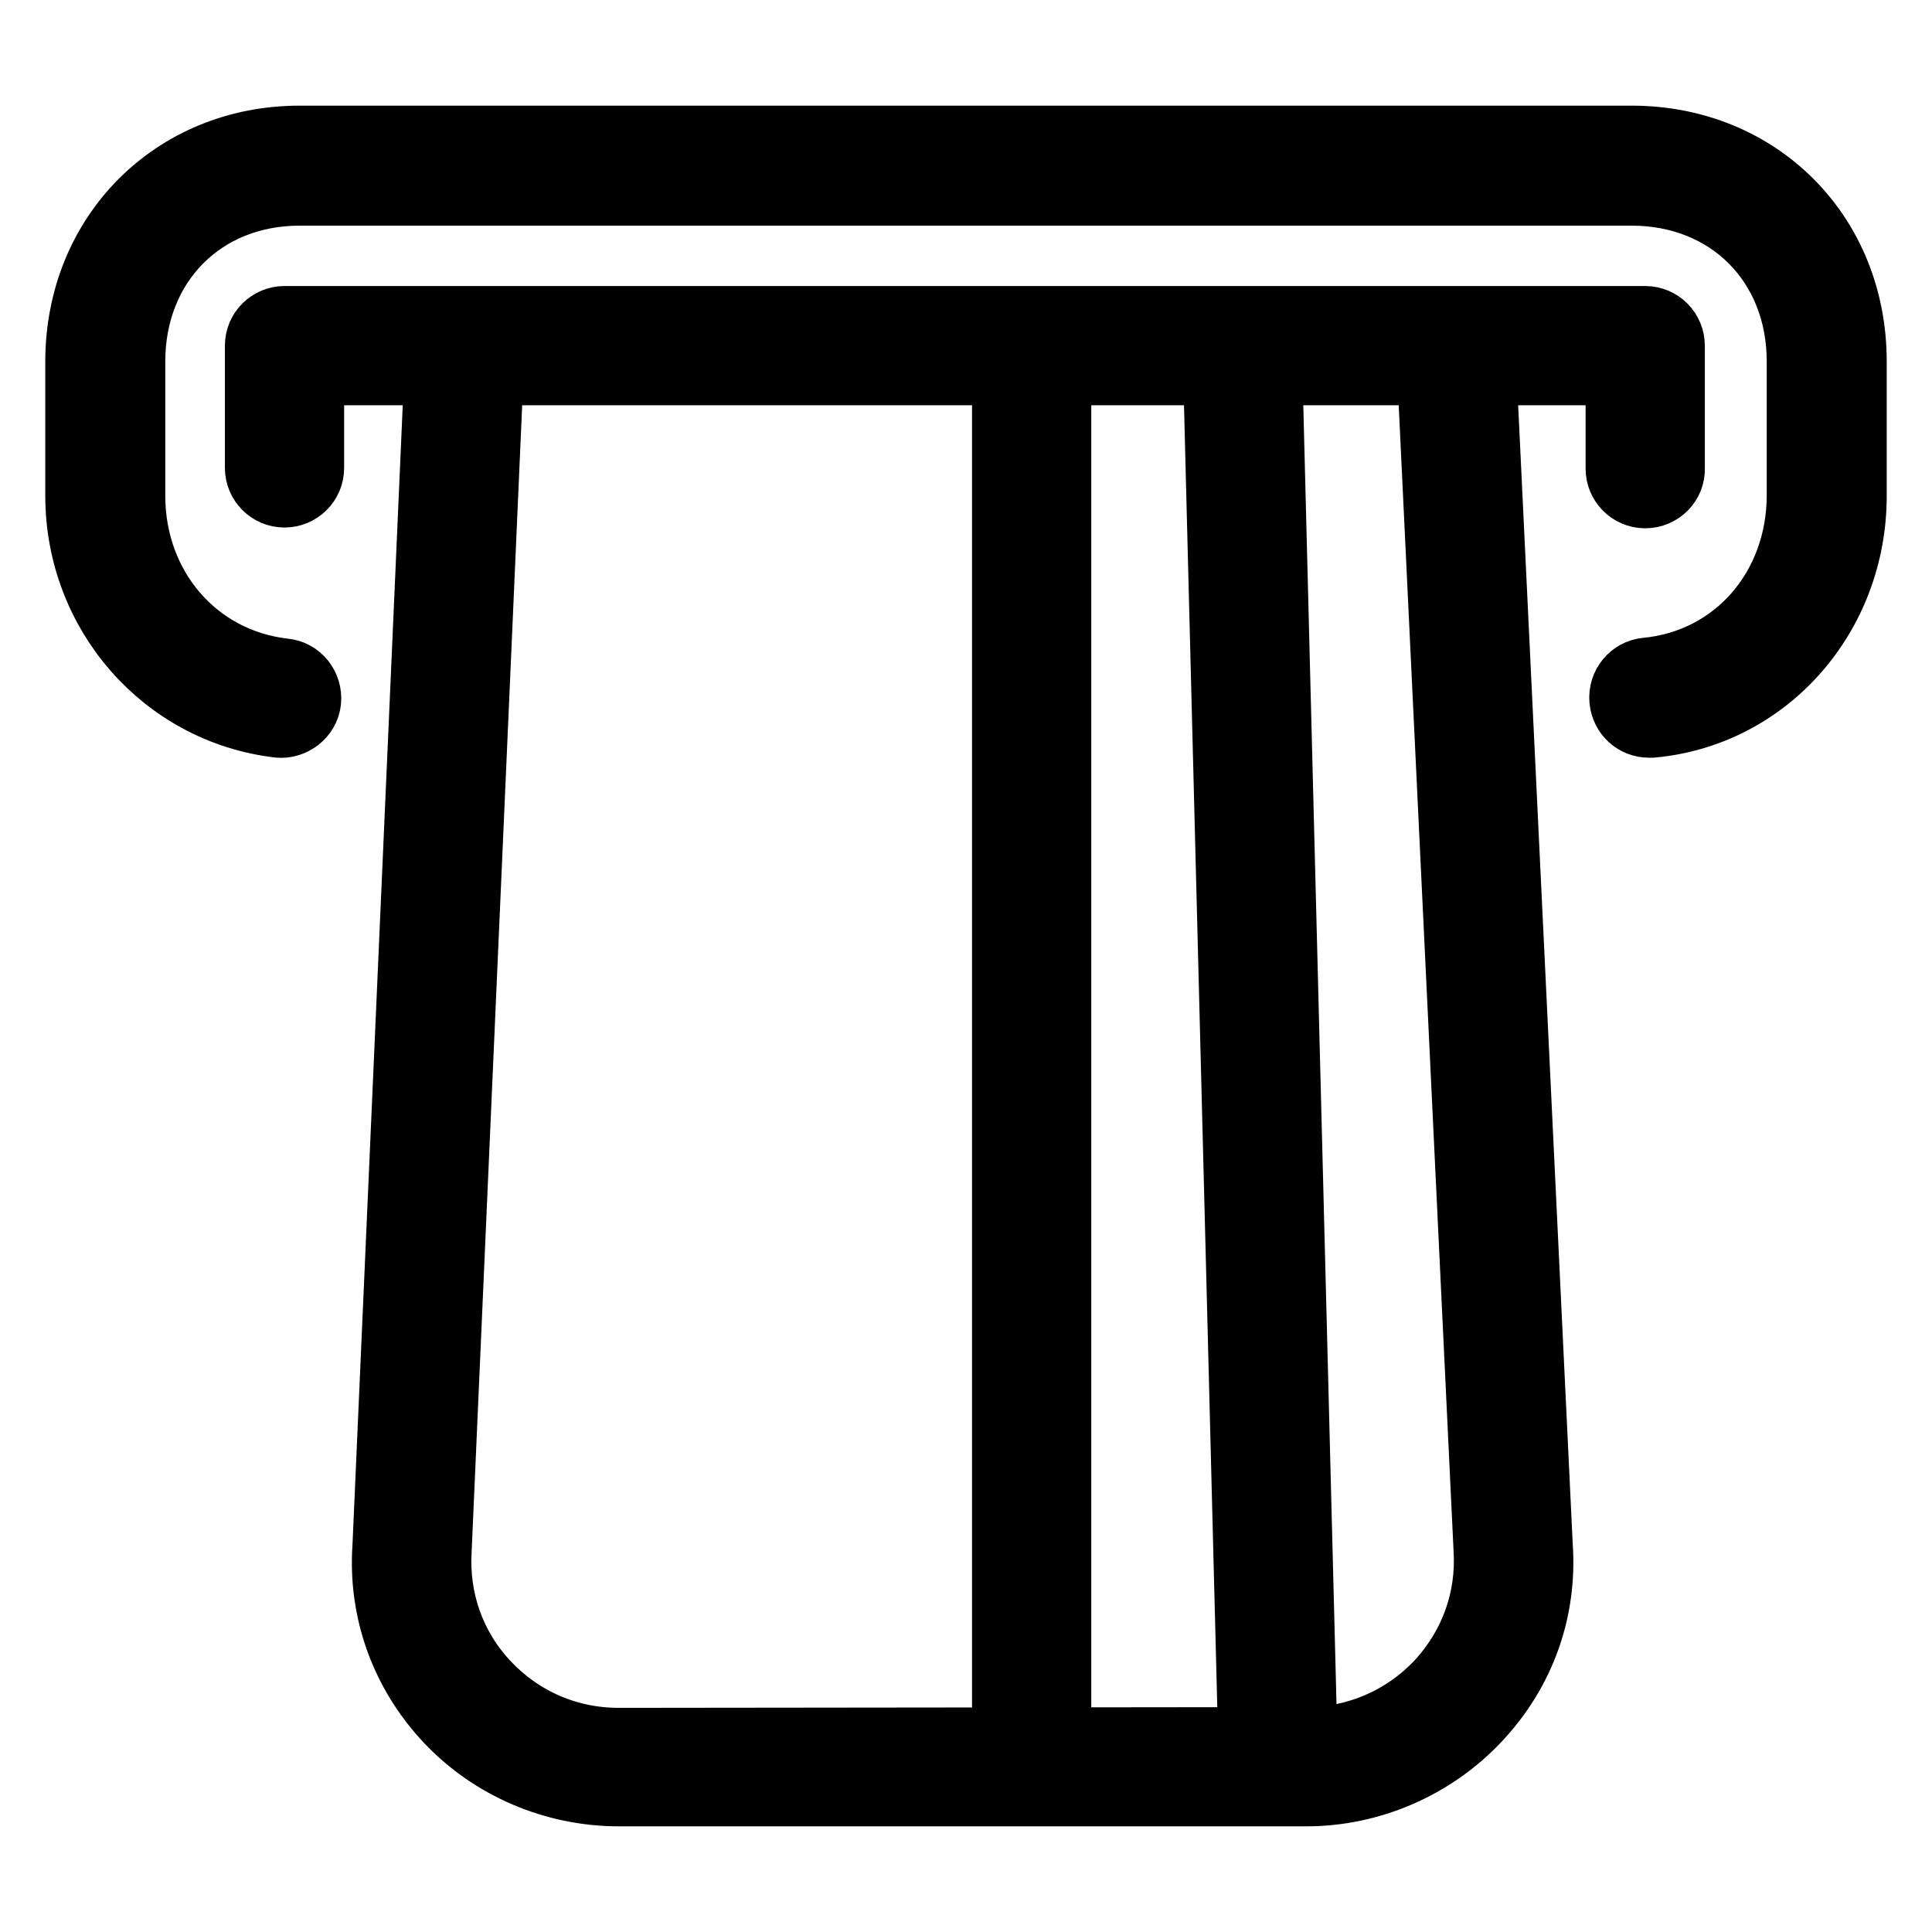 <?xml version="1.0" encoding="utf-8"?>
<!-- Svg Vector Icons : http://www.onlinewebfonts.com/icon -->
<!DOCTYPE svg PUBLIC "-//W3C//DTD SVG 1.1//EN" "http://www.w3.org/Graphics/SVG/1.1/DTD/svg11.dtd">
<svg version="1.1" xmlns="http://www.w3.org/2000/svg" xmlns:xlink="http://www.w3.org/1999/xlink" x="0px" y="0px" viewBox="0 0 256 256" enable-background="new 0 0 256 256" xml:space="preserve">
<g> <path stroke-width="8" fill-opacity="0" stroke="#000000"  d="M218,66c-2.2,0-3.9-1.8-3.9-3.9V49.7H41.6V62c0,2.2-1.8,3.9-3.9,3.9c-2.2,0-3.9-1.8-3.9-3.9V45.8 c0-2.2,1.8-3.9,3.9-3.9H218c2.2,0,3.9,1.8,3.9,3.9V62C222,64.2,220.2,66,218,66z M218.5,96.4c-2,0-3.7-1.5-3.9-3.6 c-0.2-2.2,1.4-4.1,3.5-4.3c11.6-1.1,20-10.7,20-22.9V47.9c0-12.8-9.2-22-21.9-22H39.7c-12.7,0-21.8,9.3-21.8,22v17.8 c0,12,8.3,21.6,19.8,22.9c2.2,0.2,3.7,2.2,3.5,4.3c-0.2,2.2-2.3,3.7-4.3,3.5C21.5,94.6,10,81.4,10,65.7V47.9 C10,30.9,22.8,18,39.7,18h176.5c17,0,29.8,12.8,29.8,29.9v17.8c0,16.1-11.7,29.3-27.1,30.7C218.7,96.4,218.6,96.4,218.5,96.4 L218.5,96.4z M82,238c-8.7,0-17.1-3.6-23-9.9c-5.9-6.3-8.9-14.6-8.3-23.2l7-158.7c0.1-2.1,1.8-3.7,3.9-3.7c0.1,0,0.1,0,0.2,0 c2.2,0.1,3.8,1.9,3.7,4.1l-7,158.8c-0.4,6.5,1.8,12.7,6.2,17.4c4.5,4.8,10.6,7.5,17.3,7.5h0l91.1-0.1c6.6,0,12.8-2.7,17.3-7.5 c4.4-4.8,6.6-10.9,6.2-17.4l-7.6-158.7c-0.1-2.2,1.6-4,3.7-4.1c2.1-0.1,4,1.6,4.1,3.7l7.6,158.6c0.6,8.6-2.3,16.8-8.3,23.2 c-5.9,6.3-14.3,10-23,10L82,238L82,238L82,238z M136.7,237.9c-2.2,0-3.9-1.8-3.9-3.9V46.2c0-2.2,1.8-3.9,3.9-3.9s3.9,1.8,3.9,3.9 V234C140.6,236.1,138.8,237.9,136.7,237.9z M169.4,237.9c-2.1,0-3.9-1.7-3.9-3.8l-4.8-187.7c-0.1-2.2,1.7-4,3.8-4 c2.1,0.1,4,1.7,4,3.8l4.8,187.7C173.3,236,171.6,237.8,169.4,237.9L169.4,237.9z"/></g>
</svg>